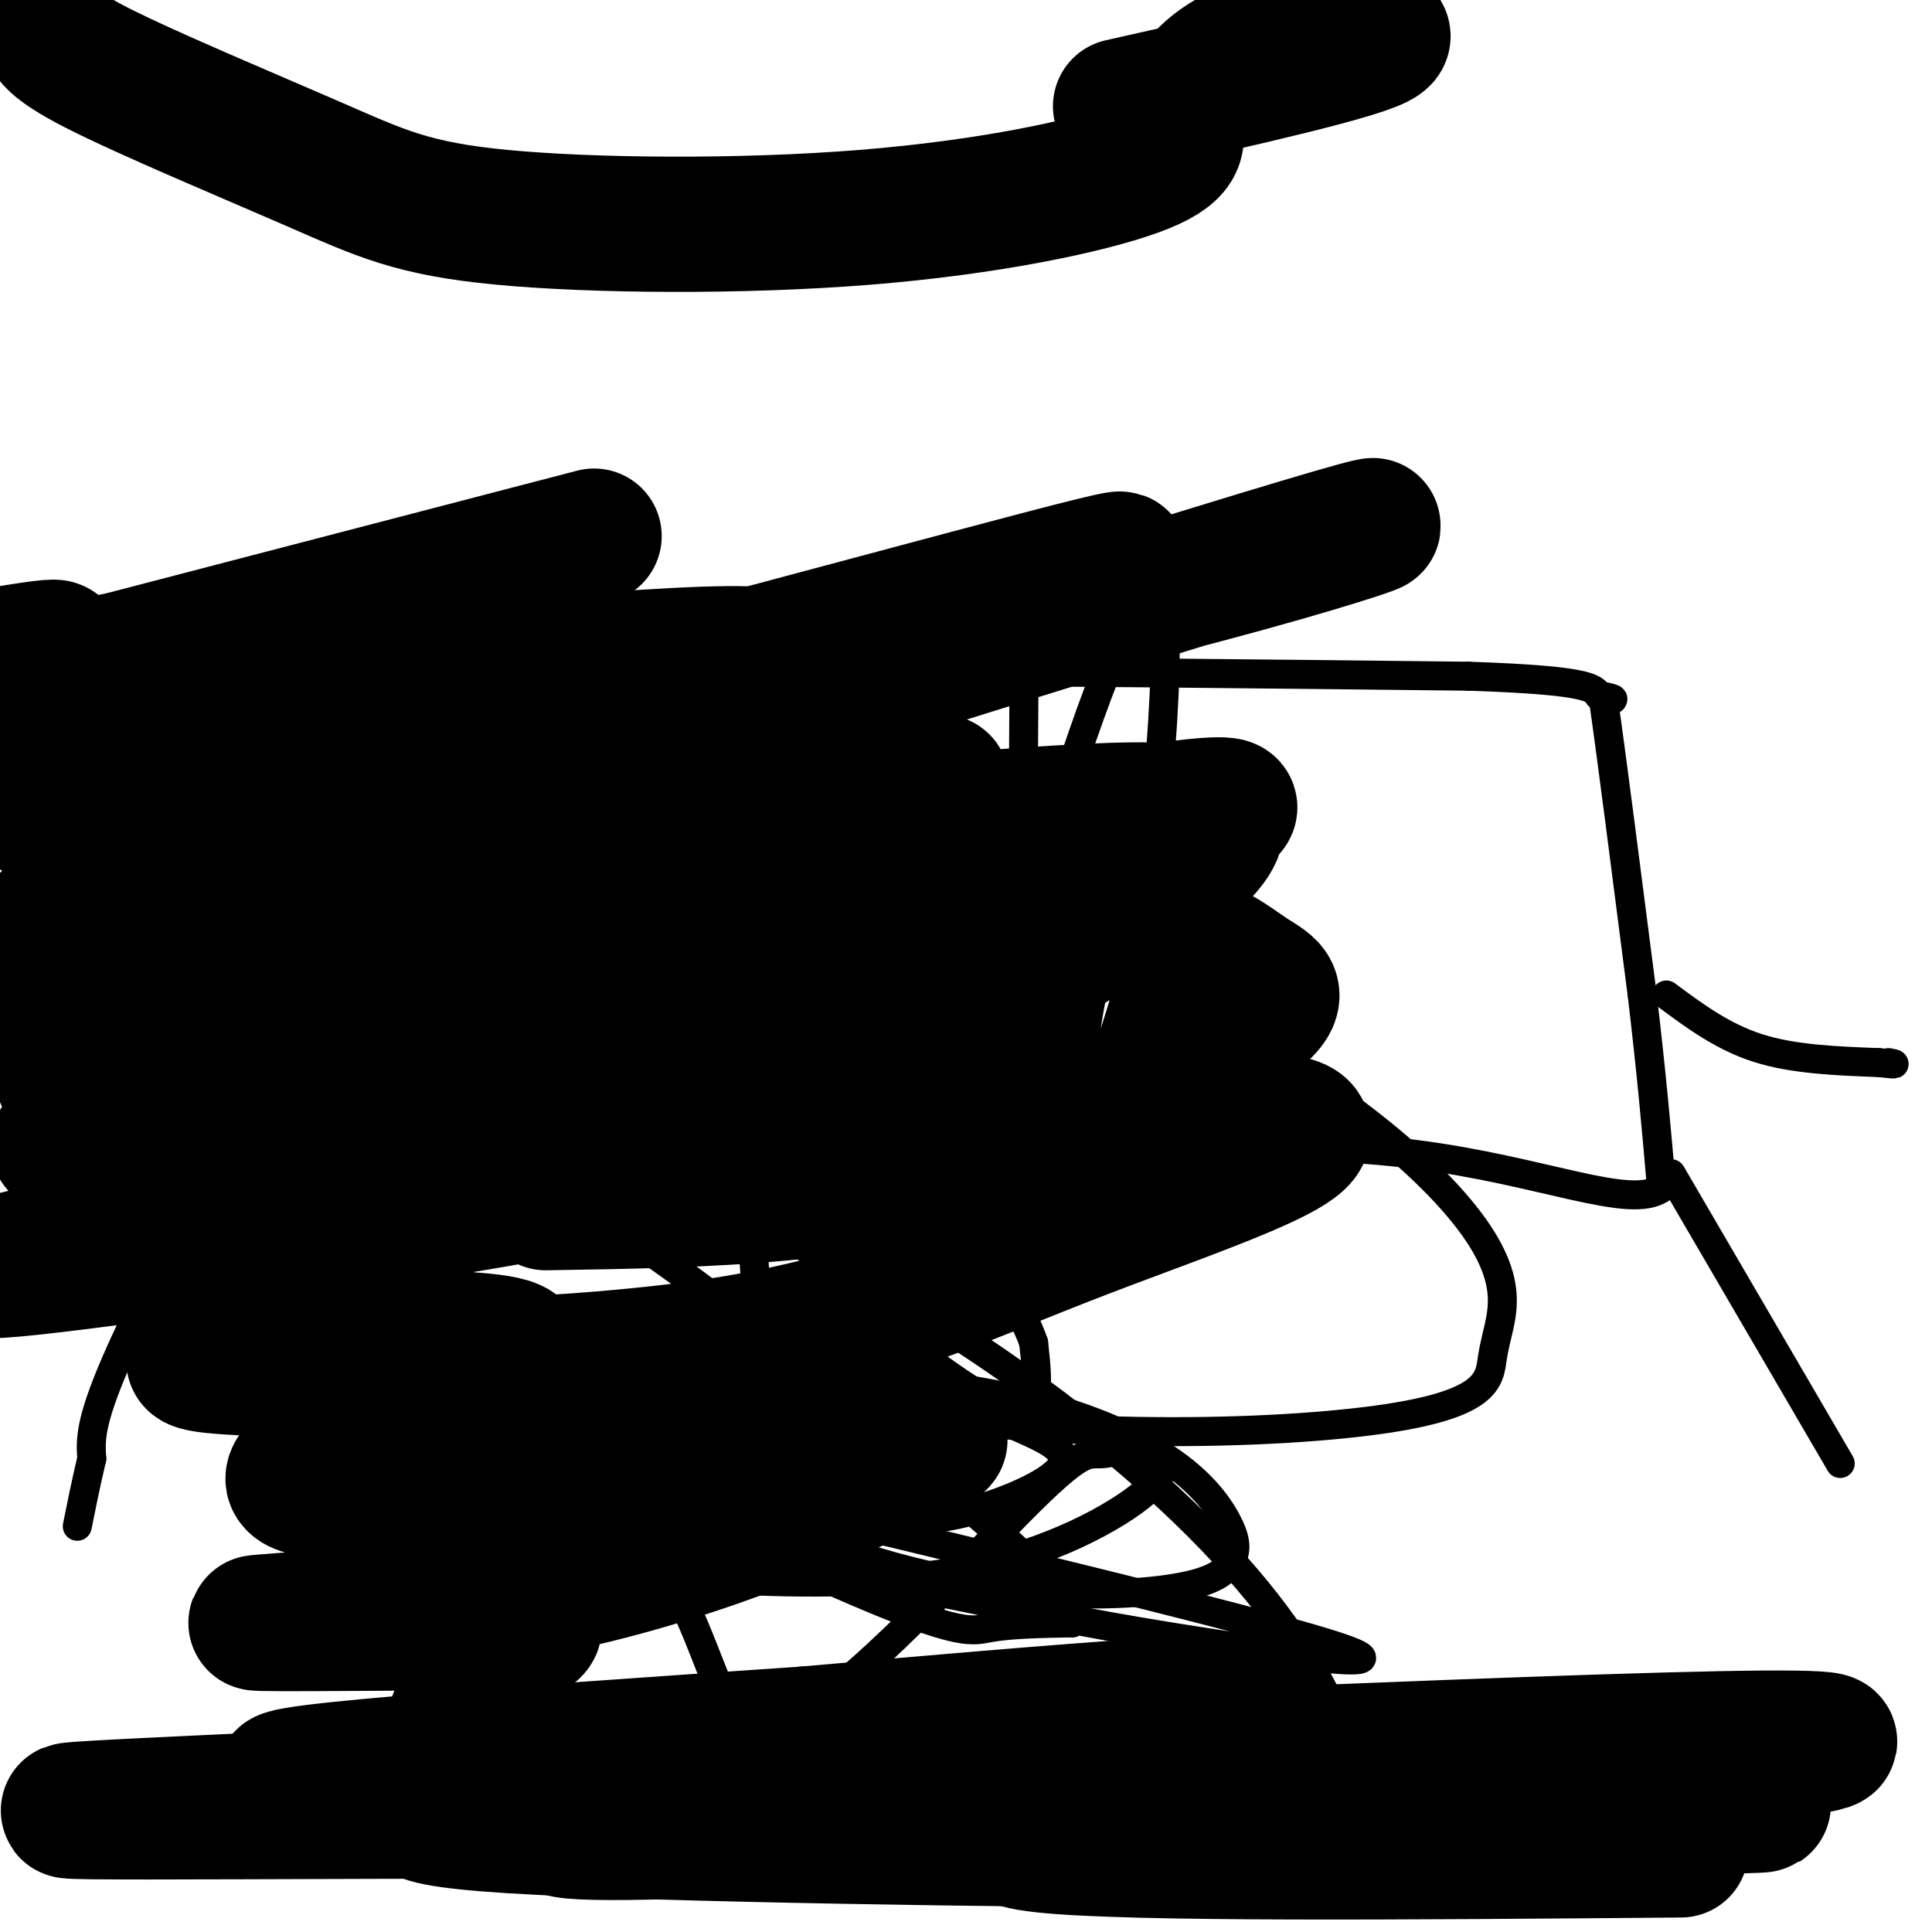 <svg viewBox='0 0 400 400' version='1.1' xmlns='http://www.w3.org/2000/svg' xmlns:xlink='http://www.w3.org/1999/xlink'><g fill='none' stroke='#000000' stroke-width='6' stroke-linecap='round' stroke-linejoin='round'><path d='M80,135c0.000,0.000 23.000,5.000 23,5'/><path d='M103,140c16.833,0.667 47.417,-0.167 78,-1'/><path d='M181,139c33.500,0.000 78.250,0.500 123,1'/><path d='M304,140c25.000,0.833 26.000,2.417 27,4'/><path d='M331,144c4.667,0.833 2.833,0.917 1,1'/><path d='M332,145c1.500,10.333 4.750,35.667 8,61'/><path d='M340,206c2.000,16.833 3.000,28.417 4,40'/><path d='M344,246c-6.444,4.667 -24.556,-3.667 -51,-7c-26.444,-3.333 -61.222,-1.667 -96,0'/><path d='M197,239c-38.333,-0.167 -86.167,-0.583 -134,-1'/><path d='M63,238c-21.833,-16.833 -9.417,-58.417 3,-100'/><path d='M66,138c1.167,-19.000 2.583,-16.500 4,-14'/><path d='M53,210c0.000,0.000 -46.000,12.000 -46,12'/><path d='M52,226c-11.250,21.667 -22.500,43.333 -28,56c-5.500,12.667 -5.250,16.333 -5,20'/><path d='M19,302c-1.333,5.667 -2.167,9.833 -3,14'/><path d='M346,243c0.000,0.000 35.000,60.000 35,60'/><path d='M345,206c5.833,4.333 11.667,8.667 19,11c7.333,2.333 16.167,2.667 25,3'/><path d='M389,220c4.500,0.500 3.250,0.250 2,0'/><path d='M80,138c0.000,0.000 -1.000,103.000 -1,103'/><path d='M79,241c0.000,17.667 0.500,10.333 1,3'/><path d='M105,144c0.000,0.000 0.000,9.000 0,9'/><path d='M105,154c0.000,0.000 -2.000,70.000 -2,70'/><path d='M103,224c-0.167,13.333 0.417,11.667 1,10'/><path d='M84,170c11.167,-0.667 22.333,-1.333 21,-3c-1.333,-1.667 -15.167,-4.333 -29,-7'/><path d='M76,160c0.427,-2.638 15.996,-5.735 18,-5c2.004,0.735 -9.556,5.300 -14,8c-4.444,2.700 -1.774,3.535 2,3c3.774,-0.535 8.650,-2.438 12,-5c3.350,-2.562 5.175,-5.781 7,-9'/><path d='M101,152c-0.572,-1.771 -5.502,-1.697 -10,1c-4.498,2.697 -8.565,8.019 -6,8c2.565,-0.019 11.762,-5.378 16,-9c4.238,-3.622 3.517,-5.507 3,-7c-0.517,-1.493 -0.832,-2.594 -3,-1c-2.168,1.594 -6.191,5.884 -7,6c-0.809,0.116 1.595,-3.942 4,-8'/><path d='M98,142c-0.842,0.083 -4.947,4.290 -8,4c-3.053,-0.290 -5.053,-5.078 -6,-6c-0.947,-0.922 -0.842,2.022 0,3c0.842,0.978 2.421,-0.011 4,-1'/><path d='M64,125c0.000,0.000 24.000,10.000 24,10'/><path d='M129,146c0.000,0.000 0.000,74.000 0,74'/><path d='M129,220c0.000,13.333 0.000,9.667 0,6'/><path d='M153,145c0.000,0.000 -3.000,83.000 -3,83'/><path d='M150,228c-0.333,15.167 0.333,11.583 1,8'/><path d='M173,144c2.250,15.667 4.500,31.333 4,45c-0.500,13.667 -3.750,25.333 -7,37'/><path d='M197,142c0.000,0.000 0.000,86.000 0,86'/><path d='M212,142c-0.167,25.333 -0.333,50.667 0,60c0.333,9.333 1.167,2.667 2,-4'/><path d='M226,187c-1.400,20.178 -2.800,40.356 0,38c2.800,-2.356 9.800,-27.244 13,-41c3.200,-13.756 2.600,-16.378 2,-19'/><path d='M238,184c-0.750,11.000 -1.500,22.000 -1,20c0.500,-2.000 2.250,-17.000 4,-32'/><path d='M234,177c-3.582,11.619 -7.163,23.238 -9,35c-1.837,11.762 -1.928,23.665 0,25c1.928,1.335 5.875,-7.900 10,-35c4.125,-27.100 8.426,-72.066 5,-79c-3.426,-6.934 -14.580,24.163 -22,48c-7.420,23.837 -11.107,40.414 -12,43c-0.893,2.586 1.008,-8.818 -1,-17c-2.008,-8.182 -7.924,-13.142 -12,-16c-4.076,-2.858 -6.311,-3.614 -9,-1c-2.689,2.614 -5.833,8.599 -7,13c-1.167,4.401 -0.358,7.217 2,10c2.358,2.783 6.265,5.532 10,7c3.735,1.468 7.296,1.656 11,1c3.704,-0.656 7.549,-2.155 10,-4c2.451,-1.845 3.506,-4.035 4,-7c0.494,-2.965 0.427,-6.704 -2,-10c-2.427,-3.296 -7.213,-6.148 -12,-9'/><path d='M200,181c-5.108,-2.546 -11.877,-4.412 -23,-4c-11.123,0.412 -26.601,3.100 -35,7c-8.399,3.900 -9.719,9.010 -10,13c-0.281,3.990 0.476,6.858 3,10c2.524,3.142 6.813,6.557 13,9c6.187,2.443 14.272,3.912 23,4c8.728,0.088 18.101,-1.206 28,-4c9.899,-2.794 20.325,-7.089 13,-9c-7.325,-1.911 -32.403,-1.440 -58,2c-25.597,3.440 -51.715,9.847 -43,10c8.715,0.153 52.261,-5.948 71,-11c18.739,-5.052 12.670,-9.056 6,-10c-6.670,-0.944 -13.941,1.171 -23,5c-9.059,3.829 -19.906,9.374 -25,13c-5.094,3.626 -4.437,5.335 -6,7c-1.563,1.665 -5.347,3.285 4,3c9.347,-0.285 31.825,-2.477 37,0c5.175,2.477 -6.953,9.623 -13,15c-6.047,5.377 -6.013,8.986 -6,14c0.013,5.014 0.004,11.433 2,16c1.996,4.567 5.998,7.284 10,10'/><path d='M168,281c8.252,2.235 23.882,2.824 26,5c2.118,2.176 -9.277,5.940 -14,10c-4.723,4.060 -2.774,8.415 -1,11c1.774,2.585 3.372,3.401 6,1c2.628,-2.401 6.285,-8.018 7,-12c0.715,-3.982 -1.511,-6.327 -5,-8c-3.489,-1.673 -8.240,-2.673 -12,-3c-3.760,-0.327 -6.527,0.018 -9,1c-2.473,0.982 -4.650,2.601 -6,7c-1.350,4.399 -1.871,11.579 0,11c1.871,-0.579 6.136,-8.918 8,-18c1.864,-9.082 1.327,-18.909 2,-23c0.673,-4.091 2.556,-2.447 3,-1c0.444,1.447 -0.551,2.697 5,8c5.551,5.303 17.648,14.658 25,19c7.352,4.342 9.958,3.669 11,1c1.042,-2.669 0.521,-7.335 0,-12'/><path d='M214,278c-2.004,-5.875 -7.014,-14.563 -14,-18c-6.986,-3.437 -15.948,-1.624 -21,1c-5.052,2.624 -6.196,6.058 -7,9c-0.804,2.942 -1.270,5.393 -1,8c0.270,2.607 1.275,5.370 5,7c3.725,1.630 10.170,2.125 11,4c0.830,1.875 -3.954,5.128 -6,10c-2.046,4.872 -1.352,11.361 3,14c4.352,2.639 12.364,1.426 20,-1c7.636,-2.426 14.898,-6.066 16,-9c1.102,-2.934 -3.956,-5.162 -8,-7c-4.044,-1.838 -7.072,-3.285 -20,0c-12.928,3.285 -35.754,11.301 -46,17c-10.246,5.699 -7.911,9.082 -7,11c0.911,1.918 0.399,2.370 11,3c10.601,0.630 32.316,1.439 50,-2c17.684,-3.439 31.338,-11.125 37,-16c5.662,-4.875 3.331,-6.937 1,-9'/><path d='M238,300c-1.862,-1.049 -7.018,0.827 -10,1c-2.982,0.173 -3.790,-1.358 -17,12c-13.210,13.358 -38.821,41.604 -51,45c-12.179,3.396 -10.927,-18.058 -26,-39c-15.073,-20.942 -46.473,-41.371 -47,-41c-0.527,0.371 29.817,21.544 55,34c25.183,12.456 45.205,16.195 59,19c13.795,2.805 21.362,4.675 42,8c20.638,3.325 54.346,8.105 31,1c-23.346,-7.105 -103.745,-26.096 -141,-35c-37.255,-8.904 -31.367,-7.720 -44,-15c-12.633,-7.280 -43.788,-23.023 -29,-16c14.788,7.023 75.520,36.814 107,51c31.480,14.186 33.709,12.767 38,12c4.291,-0.767 10.646,-0.884 17,-1'/><path d='M222,336c2.272,-1.502 -0.548,-4.758 -6,-10c-5.452,-5.242 -13.534,-12.472 -27,-24c-13.466,-11.528 -32.315,-27.355 -53,-42c-20.685,-14.645 -43.207,-28.109 -61,-38c-17.793,-9.891 -30.856,-16.209 -40,-19c-9.144,-2.791 -14.369,-2.056 -17,-1c-2.631,1.056 -2.670,2.432 -1,6c1.670,3.568 5.047,9.327 11,16c5.953,6.673 14.482,14.260 38,27c23.518,12.740 62.026,30.631 105,39c42.974,8.369 90.415,7.214 114,4c23.585,-3.214 23.313,-8.488 24,-13c0.687,-4.512 2.334,-8.264 2,-13c-0.334,-4.736 -2.649,-10.458 -9,-18c-6.351,-7.542 -16.737,-16.906 -32,-27c-15.263,-10.094 -35.401,-20.918 -56,-26c-20.599,-5.082 -41.659,-4.424 -60,-2c-18.341,2.424 -33.964,6.612 -44,15c-10.036,8.388 -14.487,20.977 -19,29c-4.513,8.023 -9.090,11.481 -2,22c7.090,10.519 25.847,28.099 46,41c20.153,12.901 41.703,21.122 61,25c19.297,3.878 36.343,3.411 46,2c9.657,-1.411 11.927,-3.767 13,-6c1.073,-2.233 0.948,-4.342 -1,-8c-1.948,-3.658 -5.721,-8.864 -14,-14c-8.279,-5.136 -21.064,-10.201 -38,-13c-16.936,-2.799 -38.021,-3.330 -58,-2c-19.979,1.330 -38.851,4.523 -49,10c-10.149,5.477 -11.574,13.239 -13,21'/><path d='M82,317c-0.867,7.020 3.464,14.071 8,21c4.536,6.929 9.275,13.735 33,24c23.725,10.265 66.437,23.990 93,29c26.563,5.010 36.979,1.306 45,-4c8.021,-5.306 13.647,-12.215 16,-18c2.353,-5.785 1.432,-10.448 -3,-19c-4.432,-8.552 -12.373,-20.993 -29,-37c-16.627,-16.007 -41.938,-35.579 -73,-52c-31.062,-16.421 -67.875,-29.692 -100,-39c-32.125,-9.308 -59.563,-14.654 -87,-20'/><path d='M0,200c0.000,0.000 -3.000,-13.000 -3,-13'/></g>
<g fill='none' stroke='#000000' stroke-width='28' stroke-linecap='round' stroke-linejoin='round'><path d='M10,5c-0.179,1.855 -0.358,3.710 10,9c10.358,5.290 31.253,14.014 45,20c13.747,5.986 20.344,9.233 39,11c18.656,1.767 49.369,2.053 75,0c25.631,-2.053 46.180,-6.444 56,-10c9.820,-3.556 8.910,-6.278 8,-9'/><path d='M243,26c2.607,-4.726 5.125,-12.042 16,-16c10.875,-3.958 30.107,-4.560 27,-2c-3.107,2.560 -28.554,8.280 -54,14'/><path d='M113,249c16.701,-0.264 33.403,-0.527 49,-2c15.597,-1.473 30.090,-4.155 48,-11c17.910,-6.845 39.237,-17.854 48,-24c8.763,-6.146 4.961,-7.428 1,-10c-3.961,-2.572 -8.082,-6.434 -19,-9c-10.918,-2.566 -28.634,-3.835 -51,0c-22.366,3.835 -49.382,12.774 -64,19c-14.618,6.226 -16.837,9.740 -18,14c-1.163,4.260 -1.269,9.268 -1,12c0.269,2.732 0.914,3.190 7,5c6.086,1.810 17.613,4.974 32,4c14.387,-0.974 31.634,-6.086 42,-10c10.366,-3.914 13.851,-6.630 17,-9c3.149,-2.370 5.962,-4.392 6,-6c0.038,-1.608 -2.700,-2.801 -2,-5c0.700,-2.199 4.837,-5.404 -11,-10c-15.837,-4.596 -51.648,-10.584 -86,-14c-34.352,-3.416 -67.243,-4.262 -87,-2c-19.757,2.262 -26.378,7.631 -33,13'/><path d='M12,237c38.243,0.101 76.485,0.201 101,-1c24.515,-1.201 35.301,-3.704 45,-7c9.699,-3.296 18.311,-7.386 23,-10c4.689,-2.614 5.457,-3.752 6,-5c0.543,-1.248 0.862,-2.606 -1,-4c-1.862,-1.394 -5.903,-2.824 -7,-4c-1.097,-1.176 0.752,-2.099 -10,1c-10.752,3.099 -34.106,10.219 -50,16c-15.894,5.781 -24.329,10.222 -30,14c-5.671,3.778 -8.578,6.892 -11,10c-2.422,3.108 -4.360,6.210 19,-1c23.360,-7.210 72.019,-24.733 97,-36c24.981,-11.267 26.285,-16.279 30,-20c3.715,-3.721 9.840,-6.152 4,-7c-5.840,-0.848 -23.646,-0.114 -43,4c-19.354,4.114 -40.255,11.609 -59,20c-18.745,8.391 -35.335,17.680 -47,25c-11.665,7.320 -18.407,12.672 -14,14c4.407,1.328 19.961,-1.366 38,-5c18.039,-3.634 38.562,-8.207 61,-17c22.438,-8.793 46.791,-21.806 62,-31c15.209,-9.194 21.272,-14.567 24,-18c2.728,-3.433 2.119,-4.924 -1,-6c-3.119,-1.076 -8.748,-1.736 -24,-1c-15.252,0.736 -40.126,2.868 -65,5'/><path d='M160,173c-33.889,7.556 -86.110,23.948 -113,33c-26.890,9.052 -28.448,10.766 -18,11c10.448,0.234 32.900,-1.010 58,-5c25.100,-3.990 52.846,-10.724 77,-17c24.154,-6.276 44.716,-12.094 64,-18c19.284,-5.906 37.291,-11.902 19,-10c-18.291,1.902 -72.879,11.700 -119,23c-46.121,11.300 -83.775,24.101 -55,15c28.775,-9.101 123.978,-40.104 122,-43c-1.978,-2.896 -101.137,22.315 -150,33c-48.863,10.685 -47.432,6.842 -46,3'/><path d='M10,193c38.711,-10.244 77.422,-20.489 81,-20c3.578,0.489 -27.978,11.711 -50,18c-22.022,6.289 -34.511,7.644 -47,9'/><path d='M4,196c120.689,-38.067 241.378,-76.133 272,-85c30.622,-8.867 -28.822,11.467 -92,23c-63.178,11.533 -130.089,14.267 -197,17'/><path d='M8,136c2.417,-1.000 4.833,-2.000 3,-2c-1.833,0.000 -7.917,1.000 -14,2'/><path d='M35,145c58.600,-5.822 117.200,-11.644 125,-9c7.800,2.644 -35.200,13.756 -72,20c-36.800,6.244 -67.400,7.622 -98,9'/><path d='M4,142c0.000,0.000 119.000,-31.000 119,-31'/><path d='M88,125c0.000,0.000 -109.000,20.000 -109,20'/><path d='M42,136c35.804,-5.857 71.607,-11.715 60,-5c-11.607,6.715 -70.626,26.001 -88,34c-17.374,7.999 6.897,4.710 59,-8c52.103,-12.710 132.038,-34.840 153,-40c20.962,-5.160 -17.049,6.649 -45,15c-27.951,8.351 -45.843,13.243 -79,18c-33.157,4.757 -81.578,9.378 -130,14'/><path d='M2,156c18.917,-0.048 37.833,-0.095 47,0c9.167,0.095 8.583,0.333 0,6c-8.583,5.667 -25.167,16.762 -35,25c-9.833,8.238 -12.917,13.619 -16,19'/><path d='M13,223c7.673,1.932 15.346,3.863 50,4c34.654,0.137 96.287,-1.522 115,0c18.713,1.522 -5.496,6.224 -22,10c-16.504,3.776 -25.305,6.625 -57,12c-31.695,5.375 -86.286,13.277 -99,14c-12.714,0.723 16.448,-5.733 38,-10c21.552,-4.267 35.494,-6.344 81,-11c45.506,-4.656 122.574,-11.892 144,-10c21.426,1.892 -12.792,12.913 -39,23c-26.208,10.087 -44.408,19.241 -78,24c-33.592,4.759 -82.577,5.123 -99,4c-16.423,-1.123 -0.285,-3.732 16,-5c16.285,-1.268 32.715,-1.196 40,0c7.285,1.196 5.423,3.514 -9,10c-14.423,6.486 -41.407,17.139 -31,20c10.407,2.861 58.203,-2.069 106,-7'/><path d='M169,301c24.106,-2.513 31.372,-5.296 21,0c-10.372,5.296 -38.382,18.671 -70,26c-31.618,7.329 -66.843,8.614 -67,9c-0.157,0.386 34.754,-0.126 49,0c14.246,0.126 7.828,0.889 2,6c-5.828,5.111 -11.066,14.568 -11,20c0.066,5.432 5.436,6.839 1,9c-4.436,2.161 -18.677,5.077 12,7c30.677,1.923 106.271,2.852 140,3c33.729,0.148 25.593,-0.485 22,-2c-3.593,-1.515 -2.644,-3.911 3,-6c5.644,-2.089 15.981,-3.870 -32,-4c-47.981,-0.130 -154.280,1.391 -176,0c-21.720,-1.391 41.140,-5.696 104,-10'/><path d='M167,359c47.177,-4.210 113.121,-9.733 90,-5c-23.121,4.733 -135.307,19.724 -141,24c-5.693,4.276 95.107,-2.162 170,-8c74.893,-5.838 123.880,-11.075 70,-10c-53.880,1.075 -210.628,8.460 -287,12c-76.372,3.540 -72.368,3.233 8,3c80.368,-0.233 237.099,-0.392 277,-1c39.901,-0.608 -37.027,-1.664 -86,0c-48.973,1.664 -69.992,6.047 -52,8c17.992,1.953 74.996,1.477 132,1'/></g>
</svg>
